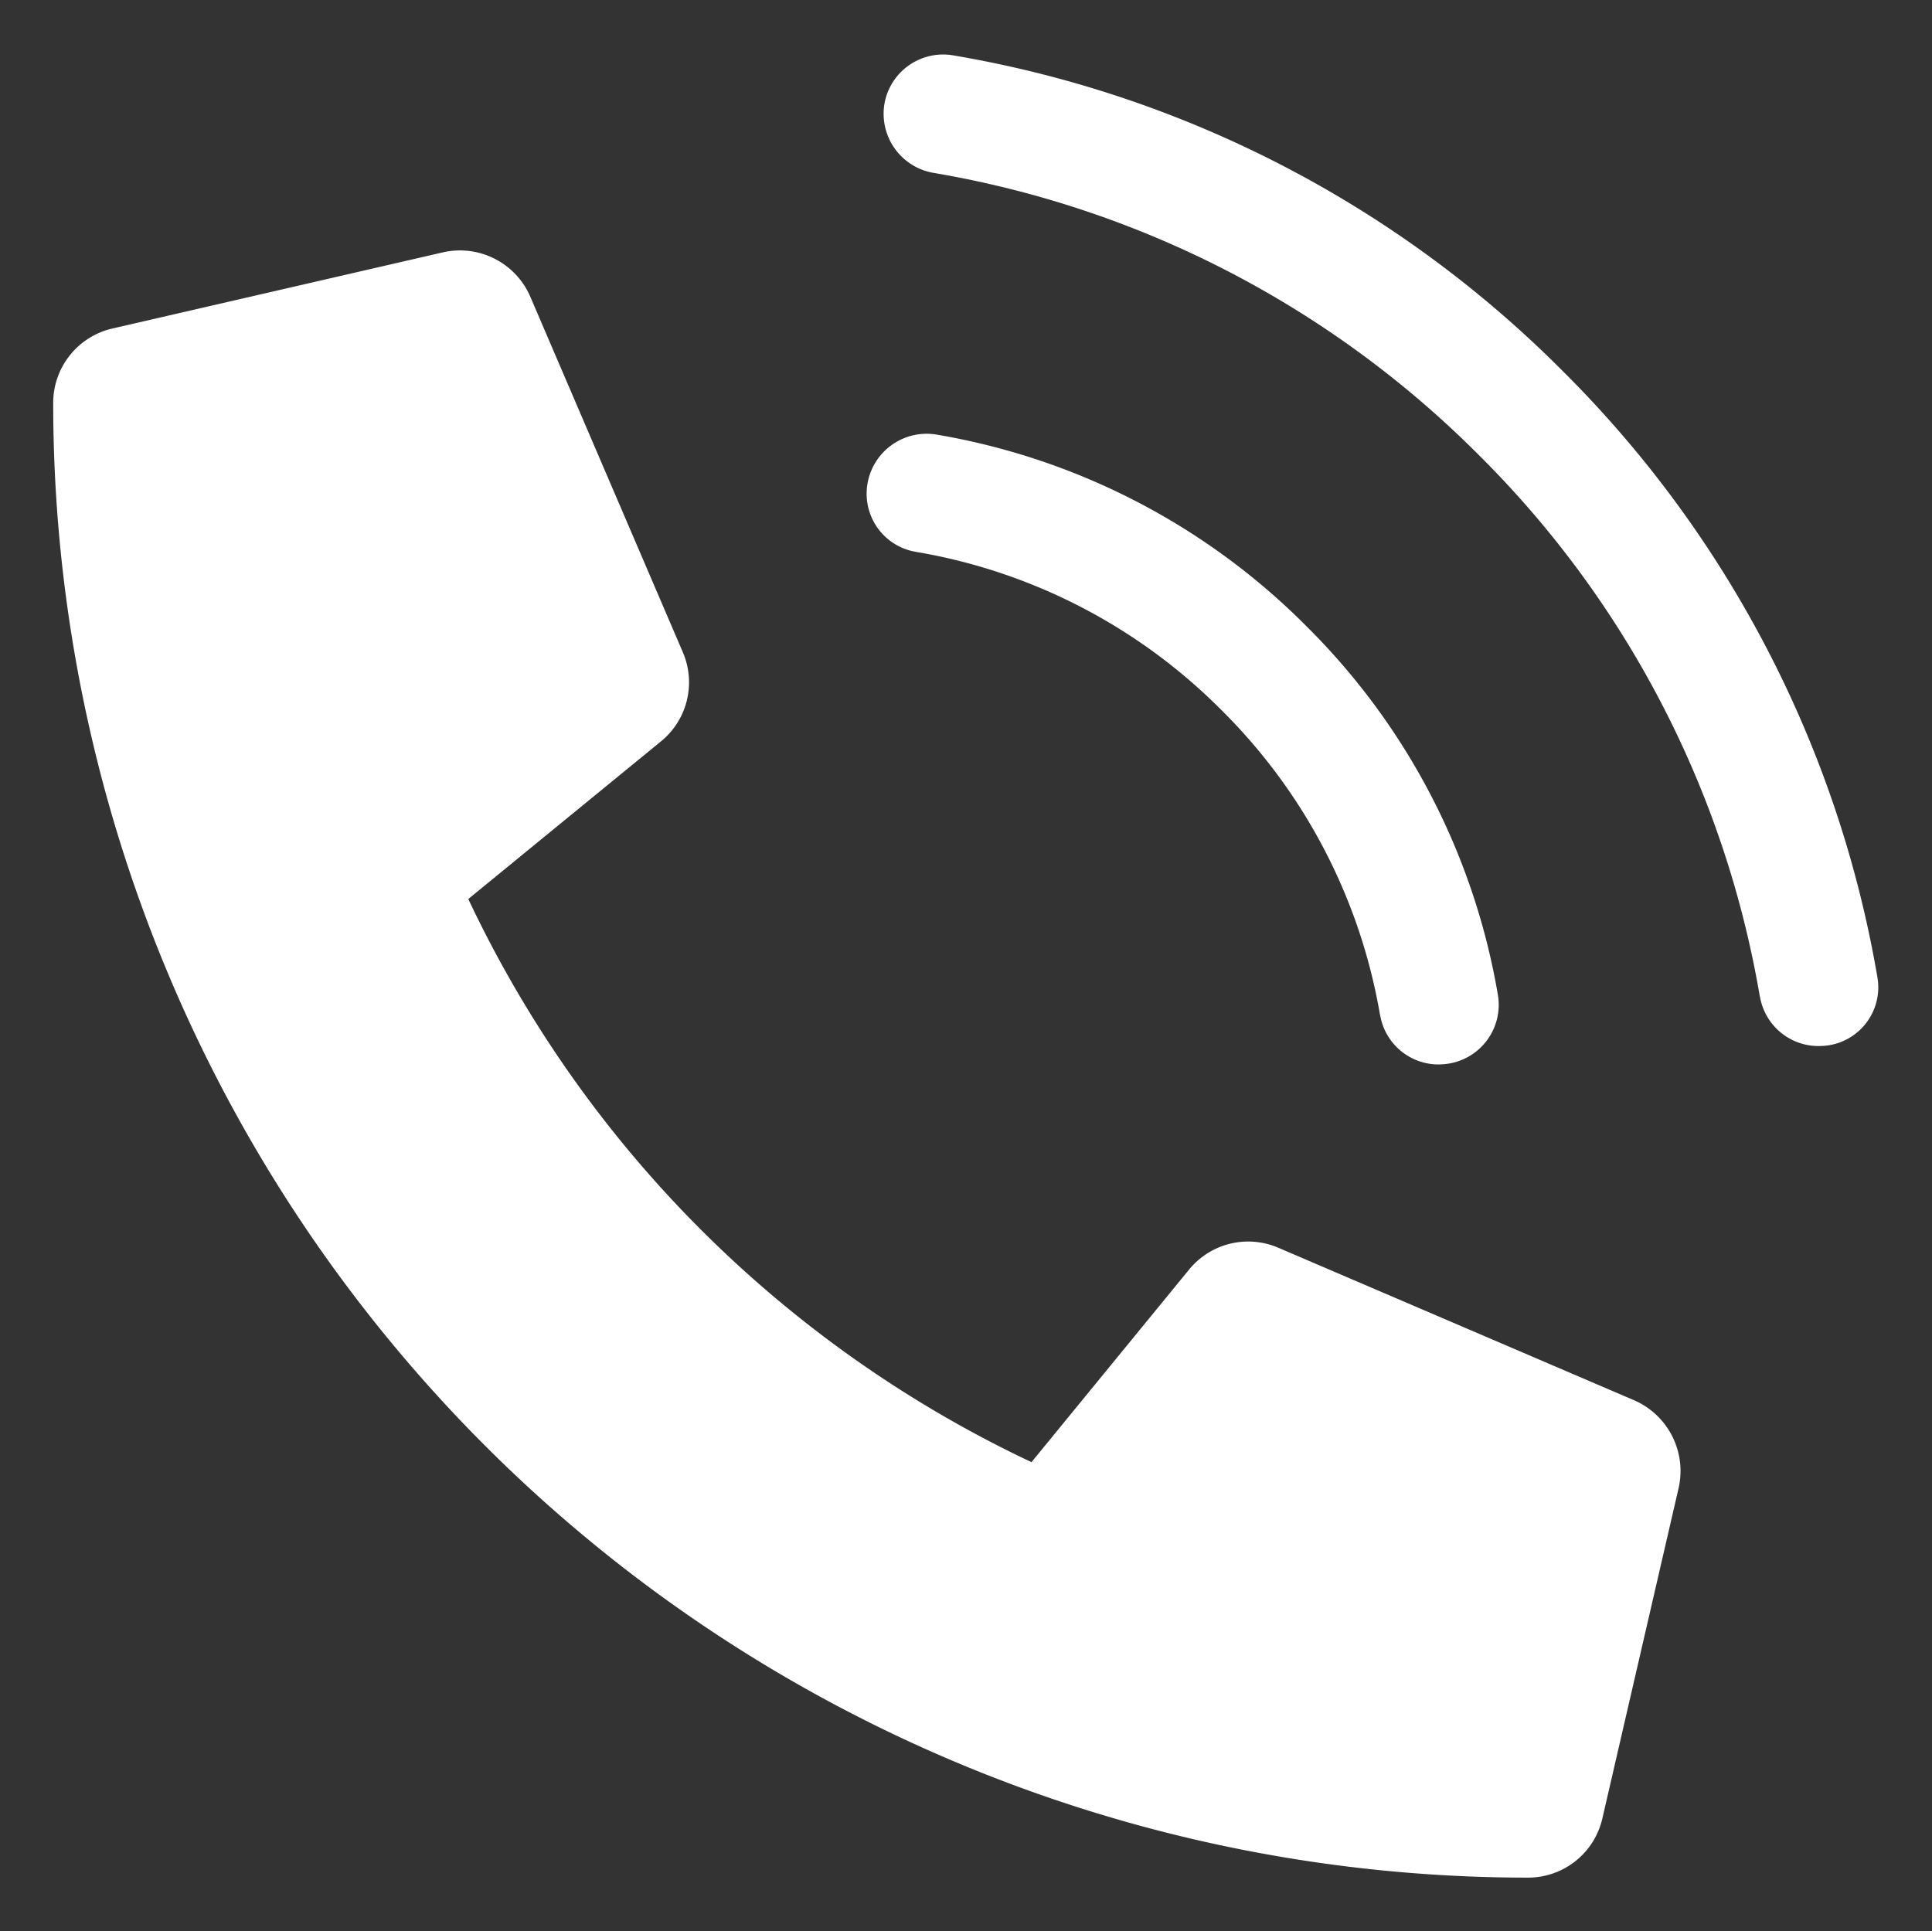 <svg xmlns="http://www.w3.org/2000/svg" width="18.157" height="18.15" viewBox="0 0 18.157 18.15">
  <rect x="0" y="0" width="18.157" height="18.15" fill="#333333" stroke="none"/>
  <path id="Union_16" data-name="Union 16" d="M-1264,240.277a.717.717,0,0,1,.555-.7l3.107-.716a.72.72,0,0,1,.821.415l1.435,3.345a.716.716,0,0,1-.207.837l-1.81,1.481a11.072,11.072,0,0,0,5.293,5.293l1.481-1.81a.717.717,0,0,1,.837-.206l3.345,1.434a.725.725,0,0,1,.419.824l-.717,3.107a.716.716,0,0,1-.7.556A13.859,13.859,0,0,1-1264,240.277Zm12.469,5.749a5.282,5.282,0,0,0-1.49-2.863,5.29,5.29,0,0,0-2.871-1.487.554.554,0,0,1-.454-.648.564.564,0,0,1,.649-.454,6.412,6.412,0,0,1,3.474,1.8,6.385,6.385,0,0,1,1.8,3.465.56.56,0,0,1-.462.647.7.7,0,0,1-.1.008A.557.557,0,0,1-1251.53,246.026Zm3.57-.17a9.387,9.387,0,0,0-2.651-5.1,9.464,9.464,0,0,0-5.114-2.642.564.564,0,0,1-.462-.649.56.56,0,0,1,.644-.456,10.577,10.577,0,0,1,5.722,2.959,10.532,10.532,0,0,1,2.966,5.707.552.552,0,0,1-.458.639.681.681,0,0,1-.1.007A.558.558,0,0,1-1247.96,245.856Z" transform="translate(1264.5 -236.489)" fill="#fff" stroke="rgba(0,0,0,0)" stroke-width="1"/>
</svg>
